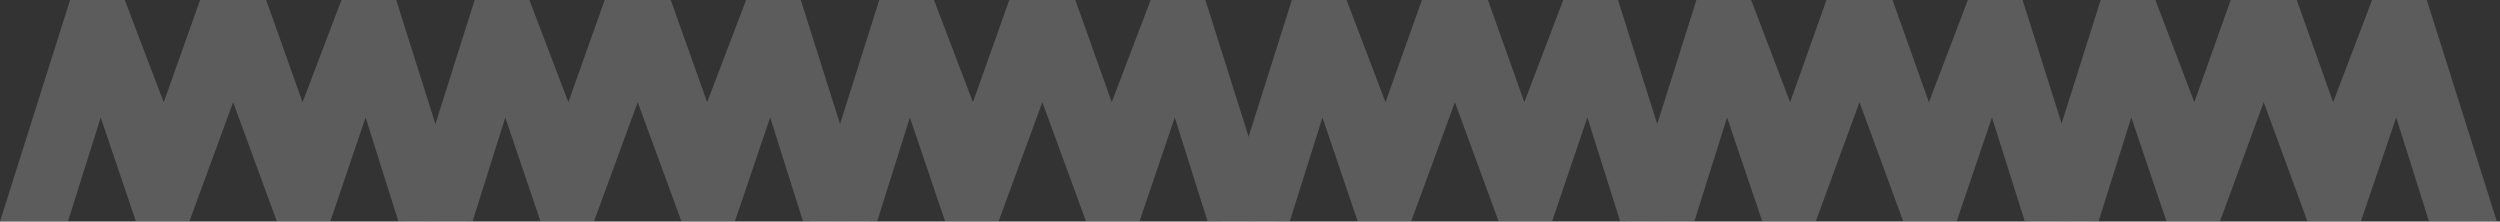 <svg width="632" height="56" viewBox="0 0 632 56" fill="none" xmlns="http://www.w3.org/2000/svg">
    <rect x="0" y="0" width="632" height="56" fill="#333333" stroke="none"/>
    <g opacity="0.2">
        <path d="M86.327 0L76.483 25.837L67.287 0H50.589L41.394 25.837L31.549 0H17.714L0 56L17.178 55.987L25.457 29.711L34.37 55.987H35.653H47.867L58.938 25.837L69.995 55.987H82.223H83.492L92.42 29.699L100.727 55.987L117.876 56L100.162 0H86.327Z" fill="white"/>
        <path d="M290.89 0L281.046 25.837L271.851 0H255.152L245.957 25.837L236.113 0H222.277L204.563 56L221.741 55.987L230.02 29.711L238.933 55.987H240.217H252.43L263.501 25.837L274.558 55.987H286.786H288.055L296.983 29.699L305.29 55.987L322.44 56L304.726 0H290.89Z" fill="white"/>
        <path d="M188.608 0L178.764 25.837L169.569 0H152.87L143.675 25.837L133.831 0H119.995L102.281 56L119.459 55.987L127.738 29.711L136.651 55.987H137.935H150.148L161.219 25.837L172.277 55.987H184.504H185.773L194.701 29.699L203.008 55.987L220.158 56L202.444 0H188.608Z" fill="white"/>
        <path d="M395.192 0L385.348 25.837L376.152 0H359.454L350.259 25.837L340.414 0H326.579L308.865 56L326.043 55.987L334.322 29.711L343.235 55.987H344.519H356.732L367.803 25.837L378.86 55.987H391.088H392.357L401.285 29.699L409.592 55.987L426.741 56L409.028 0H395.192Z" fill="white"/>
        <path d="M497.474 0L487.63 25.837L478.434 0H461.736L452.54 25.837L442.696 0H428.861L411.147 56L428.325 55.987L436.604 29.711L445.517 55.987H446.8H459.014L470.085 25.837L481.142 55.987H493.37H494.639L503.566 29.699L511.873 55.987L529.023 56L511.309 0H497.474Z" fill="white"/>
        <path d="M599.66 0L589.816 25.837L580.621 0H563.922L554.727 25.837L544.883 0H531.047L513.333 56L530.511 55.987L538.79 29.711L547.704 55.987H548.987H561.2L572.272 25.837L583.329 55.987H595.556H596.826L605.753 29.699L614.06 55.987L631.21 56L613.496 0H599.66Z" fill="white"/>
    </g>
</svg>